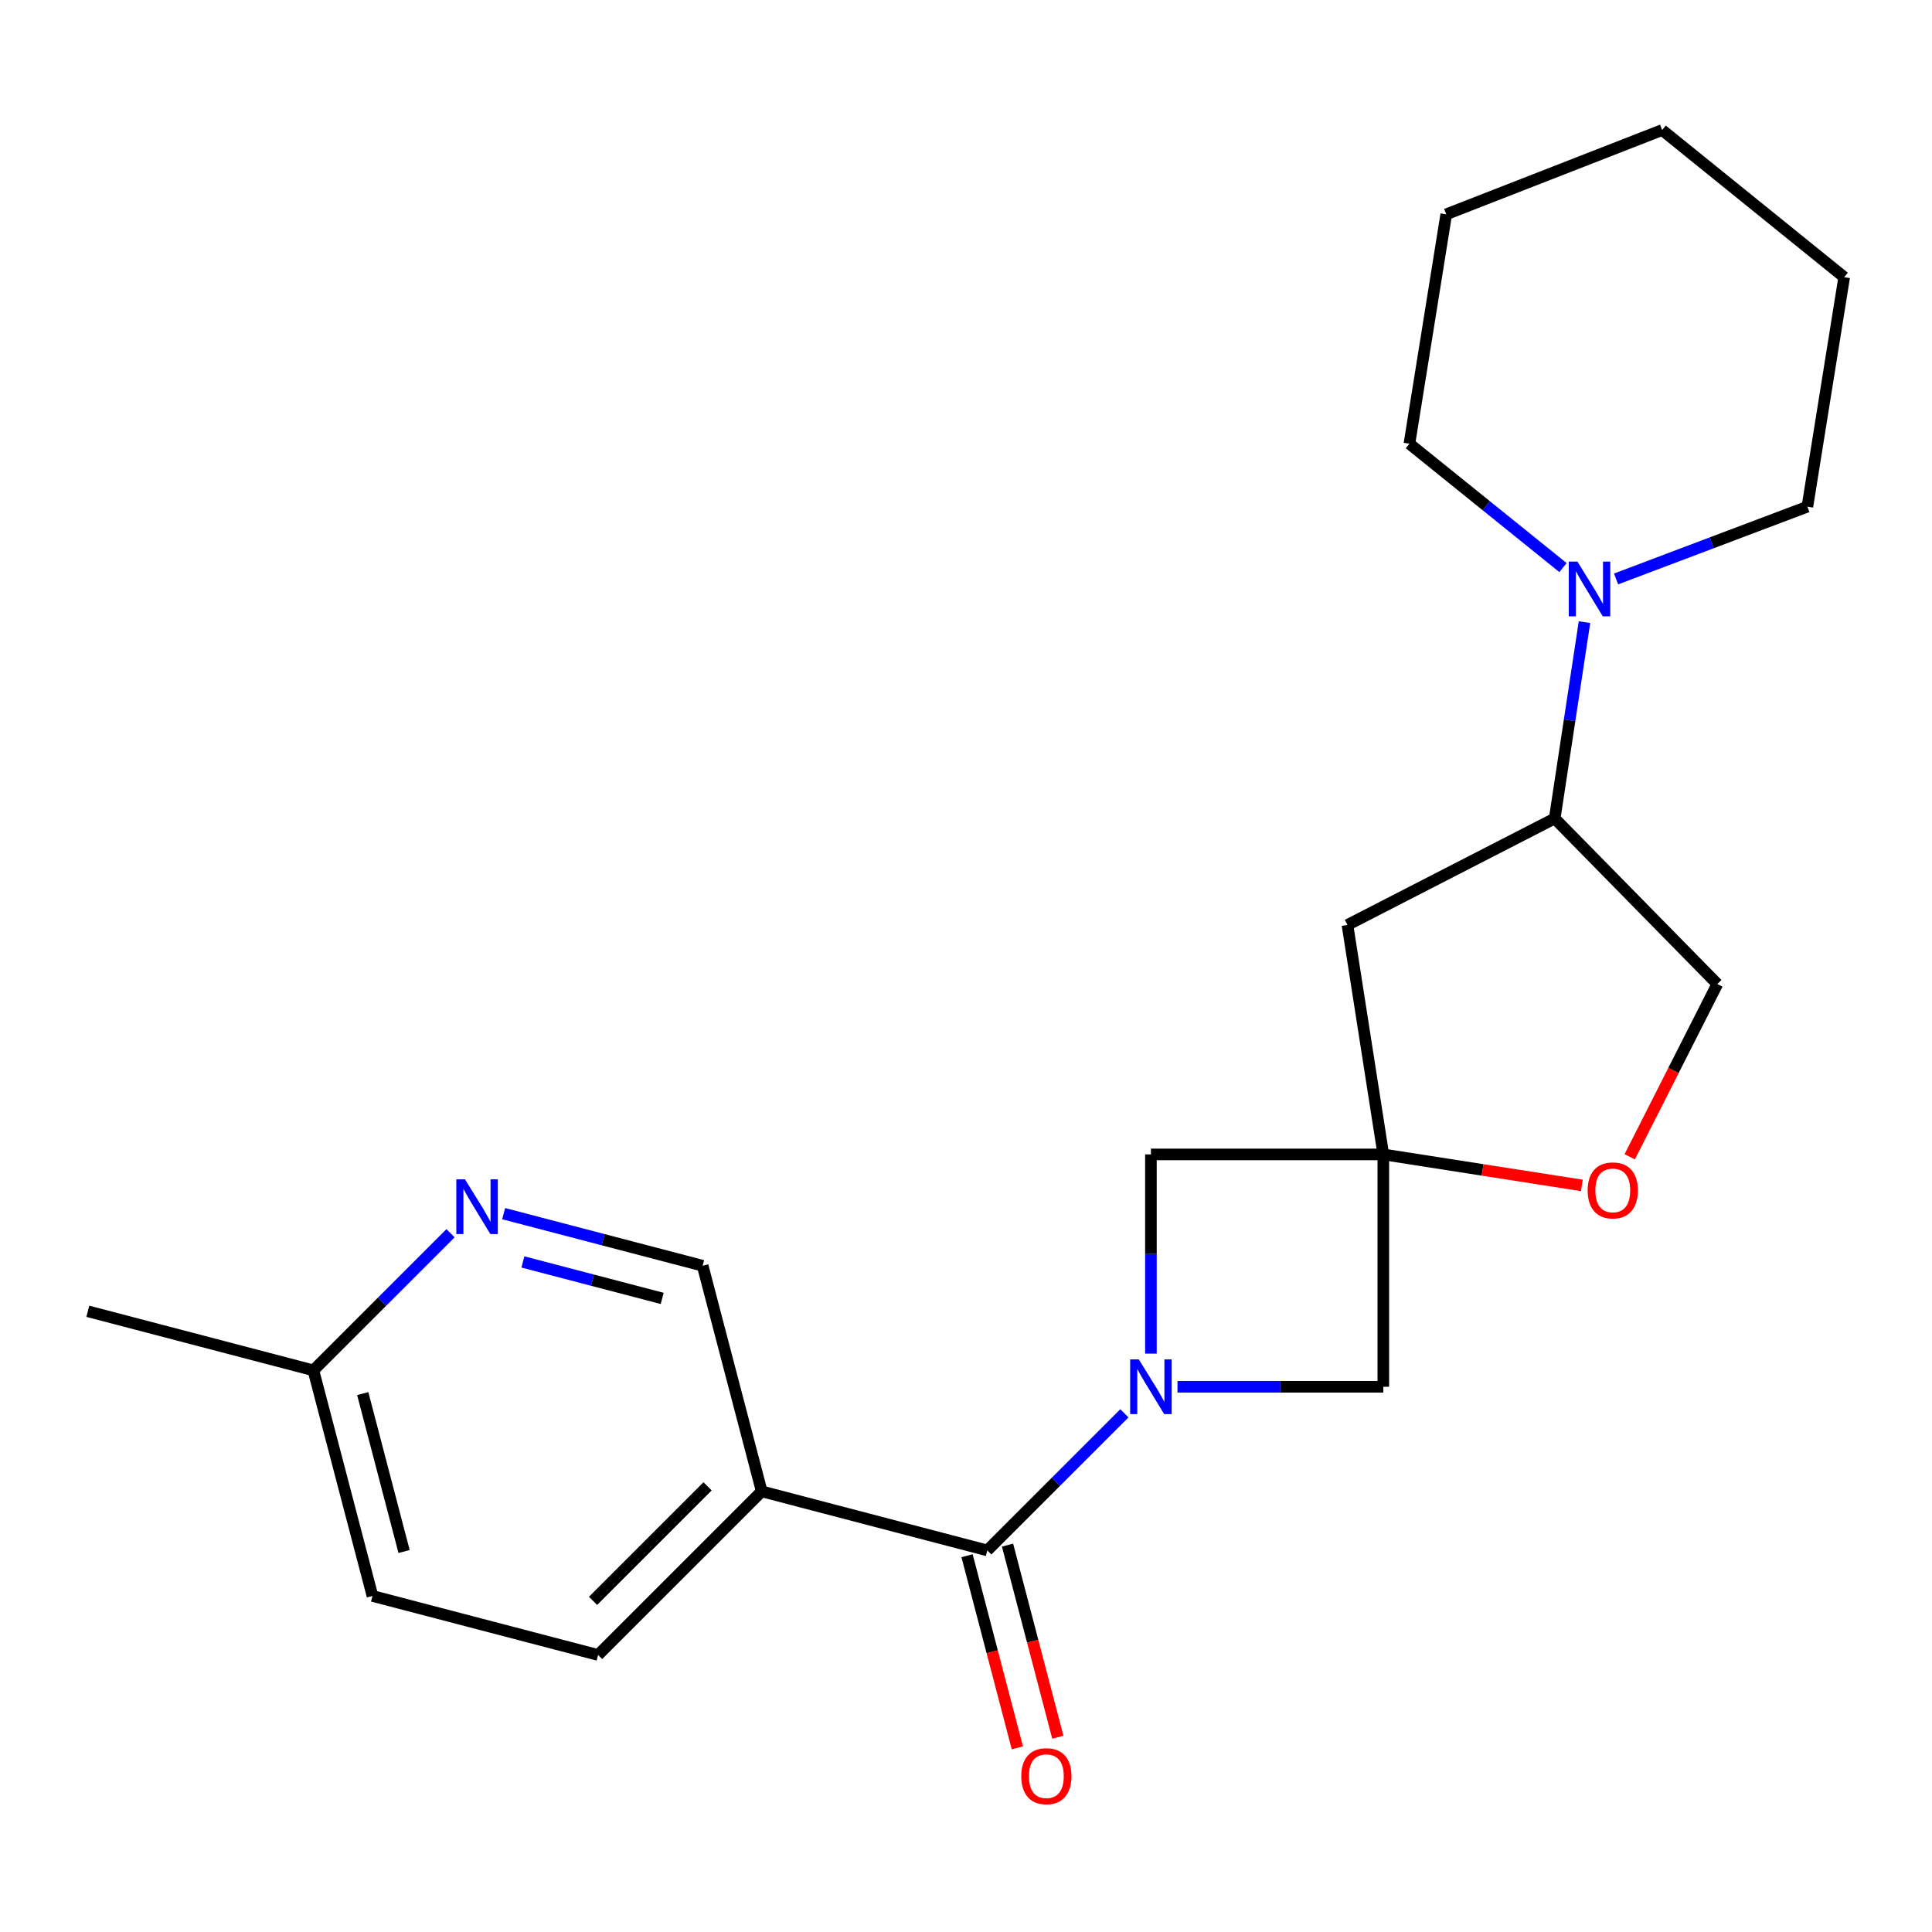 <?xml version='1.0' encoding='iso-8859-1'?>
<svg version='1.1' baseProfile='full'
              xmlns='http://www.w3.org/2000/svg'
                      xmlns:rdkit='http://www.rdkit.org/xml'
                      xmlns:xlink='http://www.w3.org/1999/xlink'
                  xml:space='preserve'
width='1000px' height='1000px' viewBox='0 0 1000 1000'>
<!-- END OF HEADER -->
<rect style='opacity:1.0;fill:#FFFFFF;stroke:none' width='1000' height='1000' x='0' y='0'> </rect>
<path class='bond-1' d='M 581.98,731.531 L 546.501,767.01' style='fill:none;fill-rule:evenodd;stroke:#0000FF;stroke-width:6px;stroke-linecap:butt;stroke-linejoin:miter;stroke-opacity:1' />
<path class='bond-1' d='M 546.501,767.01 L 511.021,802.49' style='fill:none;fill-rule:evenodd;stroke:#000000;stroke-width:6px;stroke-linecap:butt;stroke-linejoin:miter;stroke-opacity:1' />
<path class='bond-3' d='M 595.715,700.629 L 595.715,649.077' style='fill:none;fill-rule:evenodd;stroke:#0000FF;stroke-width:6px;stroke-linecap:butt;stroke-linejoin:miter;stroke-opacity:1' />
<path class='bond-3' d='M 595.715,649.077 L 595.715,597.524' style='fill:none;fill-rule:evenodd;stroke:#000000;stroke-width:6px;stroke-linecap:butt;stroke-linejoin:miter;stroke-opacity:1' />
<path class='bond-4' d='M 609.462,717.796 L 662.73,717.796' style='fill:none;fill-rule:evenodd;stroke:#0000FF;stroke-width:6px;stroke-linecap:butt;stroke-linejoin:miter;stroke-opacity:1' />
<path class='bond-4' d='M 662.73,717.796 L 715.999,717.796' style='fill:none;fill-rule:evenodd;stroke:#000000;stroke-width:6px;stroke-linecap:butt;stroke-linejoin:miter;stroke-opacity:1' />
<path class='bond-0' d='M 715.999,597.524 L 715.999,717.796' style='fill:none;fill-rule:evenodd;stroke:#000000;stroke-width:6px;stroke-linecap:butt;stroke-linejoin:miter;stroke-opacity:1' />
<path class='bond-6' d='M 715.999,597.524 L 767.38,605.546' style='fill:none;fill-rule:evenodd;stroke:#000000;stroke-width:6px;stroke-linecap:butt;stroke-linejoin:miter;stroke-opacity:1' />
<path class='bond-6' d='M 767.38,605.546 L 818.762,613.567' style='fill:none;fill-rule:evenodd;stroke:#FF0000;stroke-width:6px;stroke-linecap:butt;stroke-linejoin:miter;stroke-opacity:1' />
<path class='bond-7' d='M 715.999,597.524 L 697.445,478.756' style='fill:none;fill-rule:evenodd;stroke:#000000;stroke-width:6px;stroke-linecap:butt;stroke-linejoin:miter;stroke-opacity:1' />
<path class='bond-22' d='M 715.999,597.524 L 595.715,597.524' style='fill:none;fill-rule:evenodd;stroke:#000000;stroke-width:6px;stroke-linecap:butt;stroke-linejoin:miter;stroke-opacity:1' />
<path class='bond-2' d='M 511.021,802.49 L 394.263,771.928' style='fill:none;fill-rule:evenodd;stroke:#000000;stroke-width:6px;stroke-linecap:butt;stroke-linejoin:miter;stroke-opacity:1' />
<path class='bond-11' d='M 500.546,805.232 L 513.563,854.955' style='fill:none;fill-rule:evenodd;stroke:#000000;stroke-width:6px;stroke-linecap:butt;stroke-linejoin:miter;stroke-opacity:1' />
<path class='bond-11' d='M 513.563,854.955 L 526.58,904.677' style='fill:none;fill-rule:evenodd;stroke:#FF0000;stroke-width:6px;stroke-linecap:butt;stroke-linejoin:miter;stroke-opacity:1' />
<path class='bond-11' d='M 521.497,799.747 L 534.514,849.469' style='fill:none;fill-rule:evenodd;stroke:#000000;stroke-width:6px;stroke-linecap:butt;stroke-linejoin:miter;stroke-opacity:1' />
<path class='bond-11' d='M 534.514,849.469 L 547.531,899.192' style='fill:none;fill-rule:evenodd;stroke:#FF0000;stroke-width:6px;stroke-linecap:butt;stroke-linejoin:miter;stroke-opacity:1' />
<path class='bond-10' d='M 394.263,771.928 L 363.689,655.146' style='fill:none;fill-rule:evenodd;stroke:#000000;stroke-width:6px;stroke-linecap:butt;stroke-linejoin:miter;stroke-opacity:1' />
<path class='bond-13' d='M 394.263,771.928 L 309.569,856.61' style='fill:none;fill-rule:evenodd;stroke:#000000;stroke-width:6px;stroke-linecap:butt;stroke-linejoin:miter;stroke-opacity:1' />
<path class='bond-13' d='M 366.245,769.315 L 306.96,828.592' style='fill:none;fill-rule:evenodd;stroke:#000000;stroke-width:6px;stroke-linecap:butt;stroke-linejoin:miter;stroke-opacity:1' />
<path class='bond-5' d='M 820.13,322.021 L 812.421,372.829' style='fill:none;fill-rule:evenodd;stroke:#0000FF;stroke-width:6px;stroke-linecap:butt;stroke-linejoin:miter;stroke-opacity:1' />
<path class='bond-5' d='M 812.421,372.829 L 804.711,423.638' style='fill:none;fill-rule:evenodd;stroke:#000000;stroke-width:6px;stroke-linecap:butt;stroke-linejoin:miter;stroke-opacity:1' />
<path class='bond-16' d='M 836.488,299.661 L 885.994,280.957' style='fill:none;fill-rule:evenodd;stroke:#0000FF;stroke-width:6px;stroke-linecap:butt;stroke-linejoin:miter;stroke-opacity:1' />
<path class='bond-16' d='M 885.994,280.957 L 935.499,262.252' style='fill:none;fill-rule:evenodd;stroke:#000000;stroke-width:6px;stroke-linecap:butt;stroke-linejoin:miter;stroke-opacity:1' />
<path class='bond-17' d='M 809.001,293.782 L 769.256,261.732' style='fill:none;fill-rule:evenodd;stroke:#0000FF;stroke-width:6px;stroke-linecap:butt;stroke-linejoin:miter;stroke-opacity:1' />
<path class='bond-17' d='M 769.256,261.732 L 729.511,229.681' style='fill:none;fill-rule:evenodd;stroke:#000000;stroke-width:6px;stroke-linecap:butt;stroke-linejoin:miter;stroke-opacity:1' />
<path class='bond-12' d='M 843.545,598.754 L 866.216,554.042' style='fill:none;fill-rule:evenodd;stroke:#FF0000;stroke-width:6px;stroke-linecap:butt;stroke-linejoin:miter;stroke-opacity:1' />
<path class='bond-12' d='M 866.216,554.042 L 888.887,509.33' style='fill:none;fill-rule:evenodd;stroke:#000000;stroke-width:6px;stroke-linecap:butt;stroke-linejoin:miter;stroke-opacity:1' />
<path class='bond-8' d='M 697.445,478.756 L 804.711,423.638' style='fill:none;fill-rule:evenodd;stroke:#000000;stroke-width:6px;stroke-linecap:butt;stroke-linejoin:miter;stroke-opacity:1' />
<path class='bond-23' d='M 804.711,423.638 L 888.887,509.33' style='fill:none;fill-rule:evenodd;stroke:#000000;stroke-width:6px;stroke-linecap:butt;stroke-linejoin:miter;stroke-opacity:1' />
<path class='bond-9' d='M 260.688,628.185 L 312.189,641.665' style='fill:none;fill-rule:evenodd;stroke:#0000FF;stroke-width:6px;stroke-linecap:butt;stroke-linejoin:miter;stroke-opacity:1' />
<path class='bond-9' d='M 312.189,641.665 L 363.689,655.146' style='fill:none;fill-rule:evenodd;stroke:#000000;stroke-width:6px;stroke-linecap:butt;stroke-linejoin:miter;stroke-opacity:1' />
<path class='bond-9' d='M 270.654,653.181 L 306.705,662.617' style='fill:none;fill-rule:evenodd;stroke:#0000FF;stroke-width:6px;stroke-linecap:butt;stroke-linejoin:miter;stroke-opacity:1' />
<path class='bond-9' d='M 306.705,662.617 L 342.755,672.053' style='fill:none;fill-rule:evenodd;stroke:#000000;stroke-width:6px;stroke-linecap:butt;stroke-linejoin:miter;stroke-opacity:1' />
<path class='bond-24' d='M 233.196,638.317 L 197.704,673.803' style='fill:none;fill-rule:evenodd;stroke:#0000FF;stroke-width:6px;stroke-linecap:butt;stroke-linejoin:miter;stroke-opacity:1' />
<path class='bond-24' d='M 197.704,673.803 L 162.213,709.29' style='fill:none;fill-rule:evenodd;stroke:#000000;stroke-width:6px;stroke-linecap:butt;stroke-linejoin:miter;stroke-opacity:1' />
<path class='bond-15' d='M 309.569,856.61 L 192.787,826.06' style='fill:none;fill-rule:evenodd;stroke:#000000;stroke-width:6px;stroke-linecap:butt;stroke-linejoin:miter;stroke-opacity:1' />
<path class='bond-14' d='M 162.213,709.29 L 192.787,826.06' style='fill:none;fill-rule:evenodd;stroke:#000000;stroke-width:6px;stroke-linecap:butt;stroke-linejoin:miter;stroke-opacity:1' />
<path class='bond-14' d='M 187.751,721.32 L 209.152,803.059' style='fill:none;fill-rule:evenodd;stroke:#000000;stroke-width:6px;stroke-linecap:butt;stroke-linejoin:miter;stroke-opacity:1' />
<path class='bond-18' d='M 162.213,709.29 L 45.455,678.716' style='fill:none;fill-rule:evenodd;stroke:#000000;stroke-width:6px;stroke-linecap:butt;stroke-linejoin:miter;stroke-opacity:1' />
<path class='bond-19' d='M 935.499,262.252 L 954.545,143.472' style='fill:none;fill-rule:evenodd;stroke:#000000;stroke-width:6px;stroke-linecap:butt;stroke-linejoin:miter;stroke-opacity:1' />
<path class='bond-20' d='M 729.511,229.681 L 748.569,110.926' style='fill:none;fill-rule:evenodd;stroke:#000000;stroke-width:6px;stroke-linecap:butt;stroke-linejoin:miter;stroke-opacity:1' />
<path class='bond-25' d='M 954.545,143.472 L 860.323,67.309' style='fill:none;fill-rule:evenodd;stroke:#000000;stroke-width:6px;stroke-linecap:butt;stroke-linejoin:miter;stroke-opacity:1' />
<path class='bond-21' d='M 748.569,110.926 L 860.323,67.309' style='fill:none;fill-rule:evenodd;stroke:#000000;stroke-width:6px;stroke-linecap:butt;stroke-linejoin:miter;stroke-opacity:1' />
<path  class='atom-0' d='M 589.455 703.636
L 598.735 718.636
Q 599.655 720.116, 601.135 722.796
Q 602.615 725.476, 602.695 725.636
L 602.695 703.636
L 606.455 703.636
L 606.455 731.956
L 602.575 731.956
L 592.615 715.556
Q 591.455 713.636, 590.215 711.436
Q 589.015 709.236, 588.655 708.556
L 588.655 731.956
L 584.975 731.956
L 584.975 703.636
L 589.455 703.636
' fill='#0000FF'/>
<path  class='atom-6' d='M 816.475 290.698
L 825.755 305.698
Q 826.675 307.178, 828.155 309.858
Q 829.635 312.538, 829.715 312.698
L 829.715 290.698
L 833.475 290.698
L 833.475 319.018
L 829.595 319.018
L 819.635 302.618
Q 818.475 300.698, 817.235 298.498
Q 816.035 296.298, 815.675 295.618
L 815.675 319.018
L 811.995 319.018
L 811.995 290.698
L 816.475 290.698
' fill='#0000FF'/>
<path  class='atom-7' d='M 821.767 616.146
Q 821.767 609.346, 825.127 605.546
Q 828.487 601.746, 834.767 601.746
Q 841.047 601.746, 844.407 605.546
Q 847.767 609.346, 847.767 616.146
Q 847.767 623.026, 844.367 626.946
Q 840.967 630.826, 834.767 630.826
Q 828.527 630.826, 825.127 626.946
Q 821.767 623.066, 821.767 616.146
M 834.767 627.626
Q 839.087 627.626, 841.407 624.746
Q 843.767 621.826, 843.767 616.146
Q 843.767 610.586, 841.407 607.786
Q 839.087 604.946, 834.767 604.946
Q 830.447 604.946, 828.087 607.746
Q 825.767 610.546, 825.767 616.146
Q 825.767 621.866, 828.087 624.746
Q 830.447 627.626, 834.767 627.626
' fill='#FF0000'/>
<path  class='atom-10' d='M 240.671 610.424
L 249.951 625.424
Q 250.871 626.904, 252.351 629.584
Q 253.831 632.264, 253.911 632.424
L 253.911 610.424
L 257.671 610.424
L 257.671 638.744
L 253.791 638.744
L 243.831 622.344
Q 242.671 620.424, 241.431 618.224
Q 240.231 616.024, 239.871 615.344
L 239.871 638.744
L 236.191 638.744
L 236.191 610.424
L 240.671 610.424
' fill='#0000FF'/>
<path  class='atom-12' d='M 528.595 919.352
Q 528.595 912.552, 531.955 908.752
Q 535.315 904.952, 541.595 904.952
Q 547.875 904.952, 551.235 908.752
Q 554.595 912.552, 554.595 919.352
Q 554.595 926.232, 551.195 930.152
Q 547.795 934.032, 541.595 934.032
Q 535.355 934.032, 531.955 930.152
Q 528.595 926.272, 528.595 919.352
M 541.595 930.832
Q 545.915 930.832, 548.235 927.952
Q 550.595 925.032, 550.595 919.352
Q 550.595 913.792, 548.235 910.992
Q 545.915 908.152, 541.595 908.152
Q 537.275 908.152, 534.915 910.952
Q 532.595 913.752, 532.595 919.352
Q 532.595 925.072, 534.915 927.952
Q 537.275 930.832, 541.595 930.832
' fill='#FF0000'/>
</svg>
